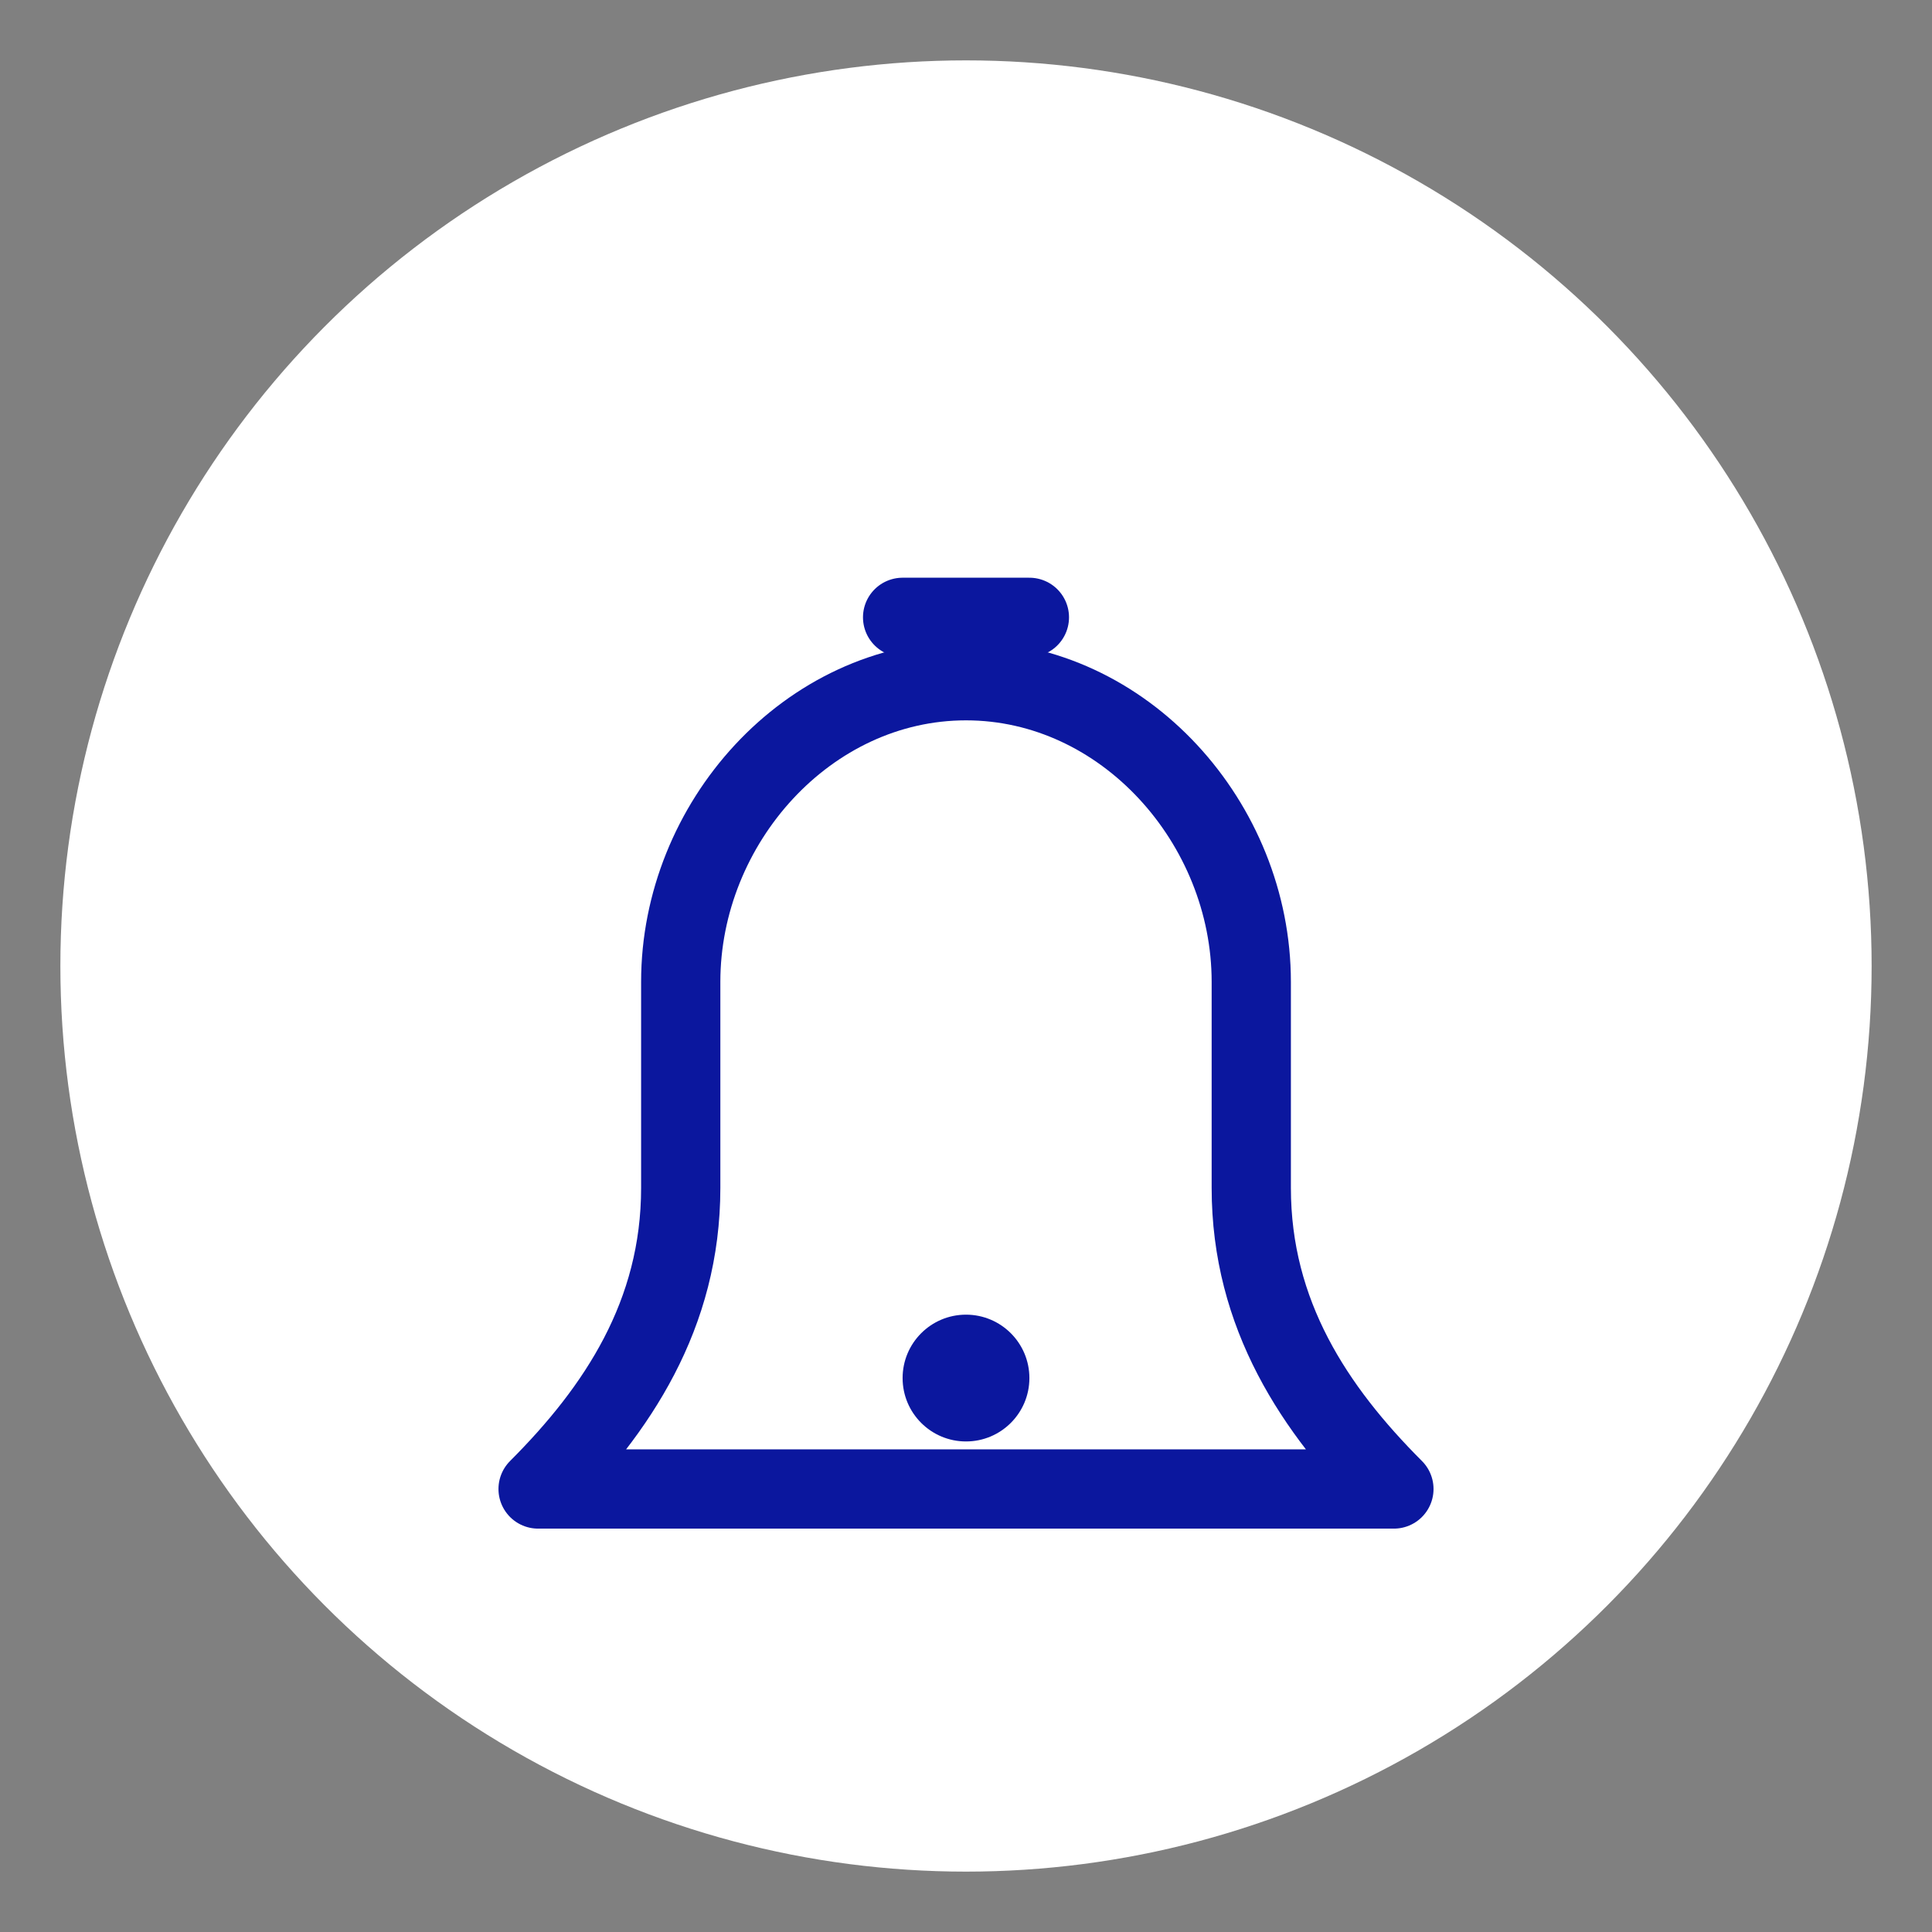 <svg xmlns="http://www.w3.org/2000/svg" width="256" height="256" viewBox="0 0 256 256" role="img" aria-label="Нотифікація — чистий дзвіночок">
  <rect x="0" y="0" width="256" height="256" fill="#808080" stroke="none"/>
  <!-- Біла основа -->
  <circle cx="128" cy="128" r="120" fill="#FFFFFF"></circle>

  <!-- Дзвіночок -->
  <g transform="translate(128 128) scale(1.05) translate(-64 -64)" stroke="#0B179E" stroke-width="10" stroke-linecap="round" stroke-linejoin="round" fill="none">
    <!-- Купол дзвоника -->
    <path d="M64 28
             C44 28 28 46 28 66
             V92
             c0 16 -8 28 -18 38
             h108
             c-10 -10 -18 -22 -18 -38
             V66
             c0 -20 -16 -38 -36 -38Z"></path>
    <!-- Язичок -->
    <circle cx="64" cy="116" r="8" fill="#0B179E" stroke="none"></circle>
    <!-- Ручка зверху -->
    <path d="M56 20 h16"></path>
  </g>
</svg>
